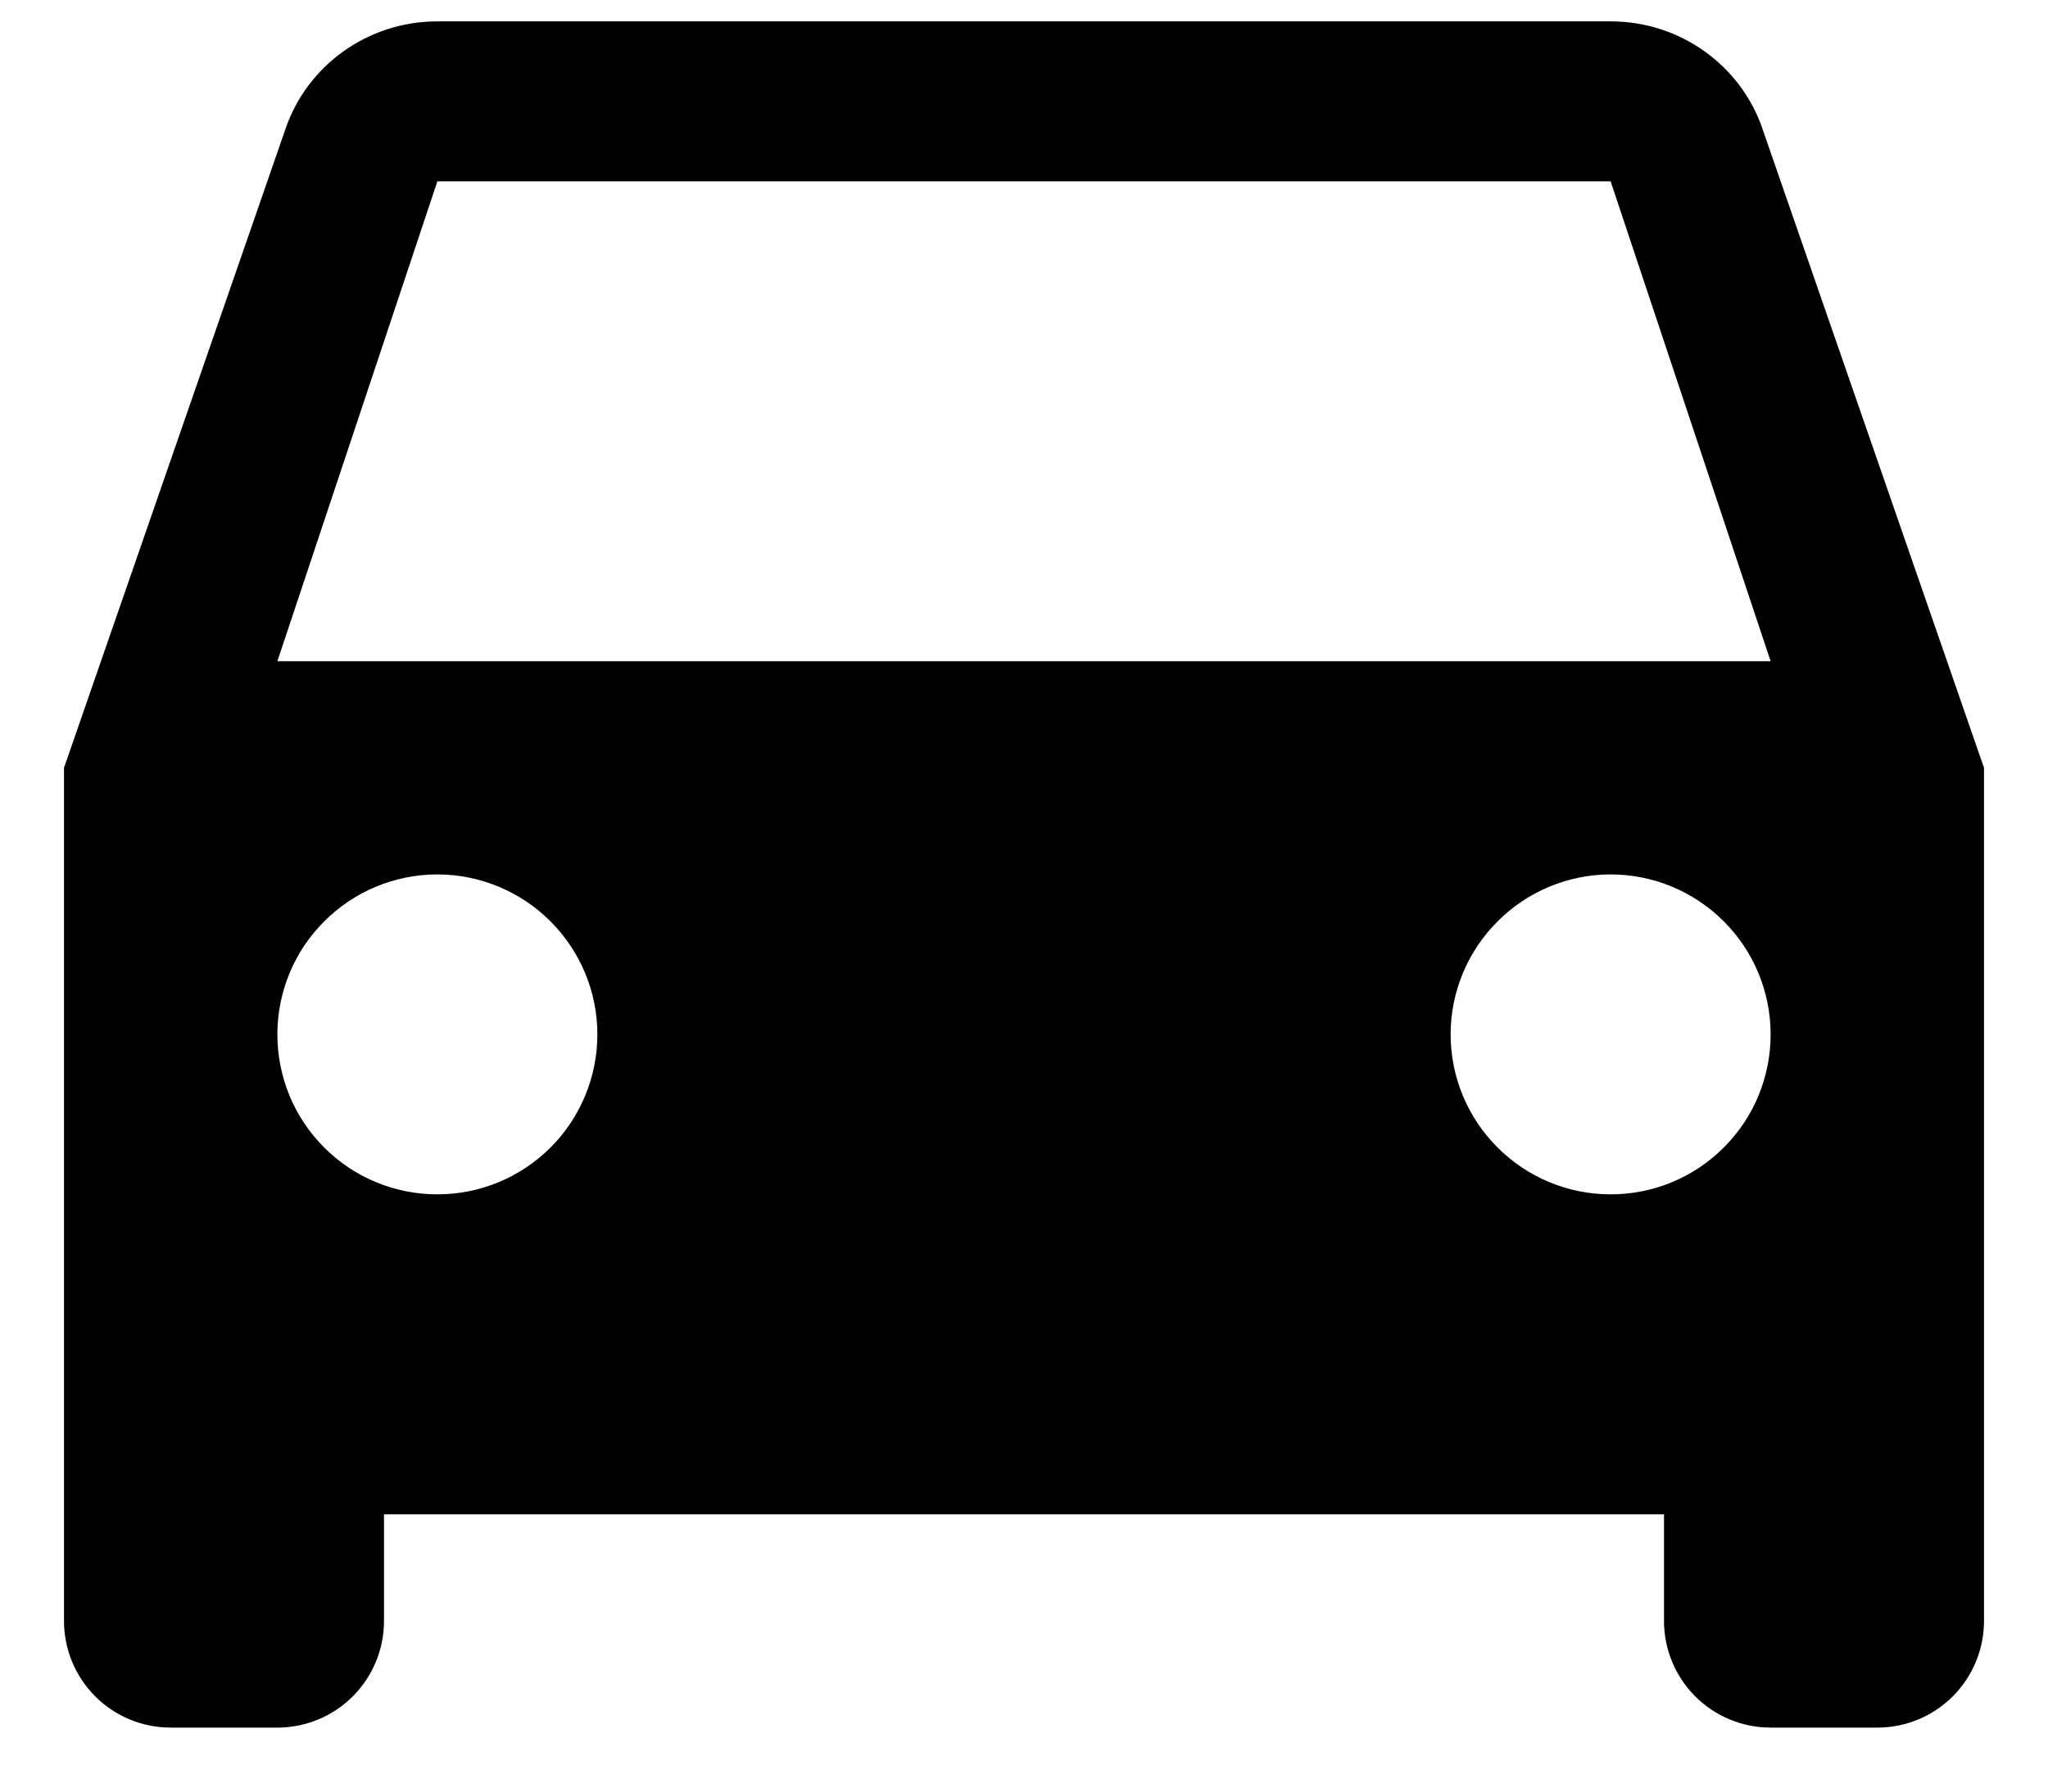 <svg width="16" height="14" viewBox="0 0 16 14" fill="none" xmlns="http://www.w3.org/2000/svg">
<g clip-path="url(#clip0_31_873)">
<path d="M2.167 5.167L3.417 1.417H12.583L13.833 5.167M12.583 9.333C12.252 9.333 11.934 9.202 11.7 8.967C11.465 8.733 11.333 8.415 11.333 8.083C11.333 7.752 11.465 7.434 11.7 7.2C11.934 6.965 12.252 6.833 12.583 6.833C12.915 6.833 13.233 6.965 13.467 7.2C13.702 7.434 13.833 7.752 13.833 8.083C13.833 8.415 13.702 8.733 13.467 8.967C13.233 9.202 12.915 9.333 12.583 9.333ZM3.417 9.333C3.085 9.333 2.767 9.202 2.533 8.967C2.298 8.733 2.167 8.415 2.167 8.083C2.167 7.752 2.298 7.434 2.533 7.2C2.767 6.965 3.085 6.833 3.417 6.833C3.748 6.833 4.066 6.965 4.301 7.2C4.535 7.434 4.667 7.752 4.667 8.083C4.667 8.415 4.535 8.733 4.301 8.967C4.066 9.202 3.748 9.333 3.417 9.333ZM13.767 1C13.6 0.517 13.133 0.167 12.583 0.167H3.417C2.867 0.167 2.4 0.517 2.233 1L0.5 6V12.667C0.5 12.888 0.588 13.1 0.744 13.256C0.9 13.412 1.112 13.5 1.333 13.5H2.167C2.388 13.5 2.6 13.412 2.756 13.256C2.912 13.1 3 12.888 3 12.667V11.833H13V12.667C13 12.888 13.088 13.1 13.244 13.256C13.4 13.412 13.612 13.5 13.833 13.5H14.667C14.888 13.5 15.1 13.412 15.256 13.256C15.412 13.1 15.5 12.888 15.5 12.667V6L13.767 1Z" fill="black"/>
</g>
<defs>
<clipPath id="clip0_31_873">
<rect width="15" height="14" fill="white" transform="translate(0.5)"/>
</clipPath>
</defs>
</svg>
